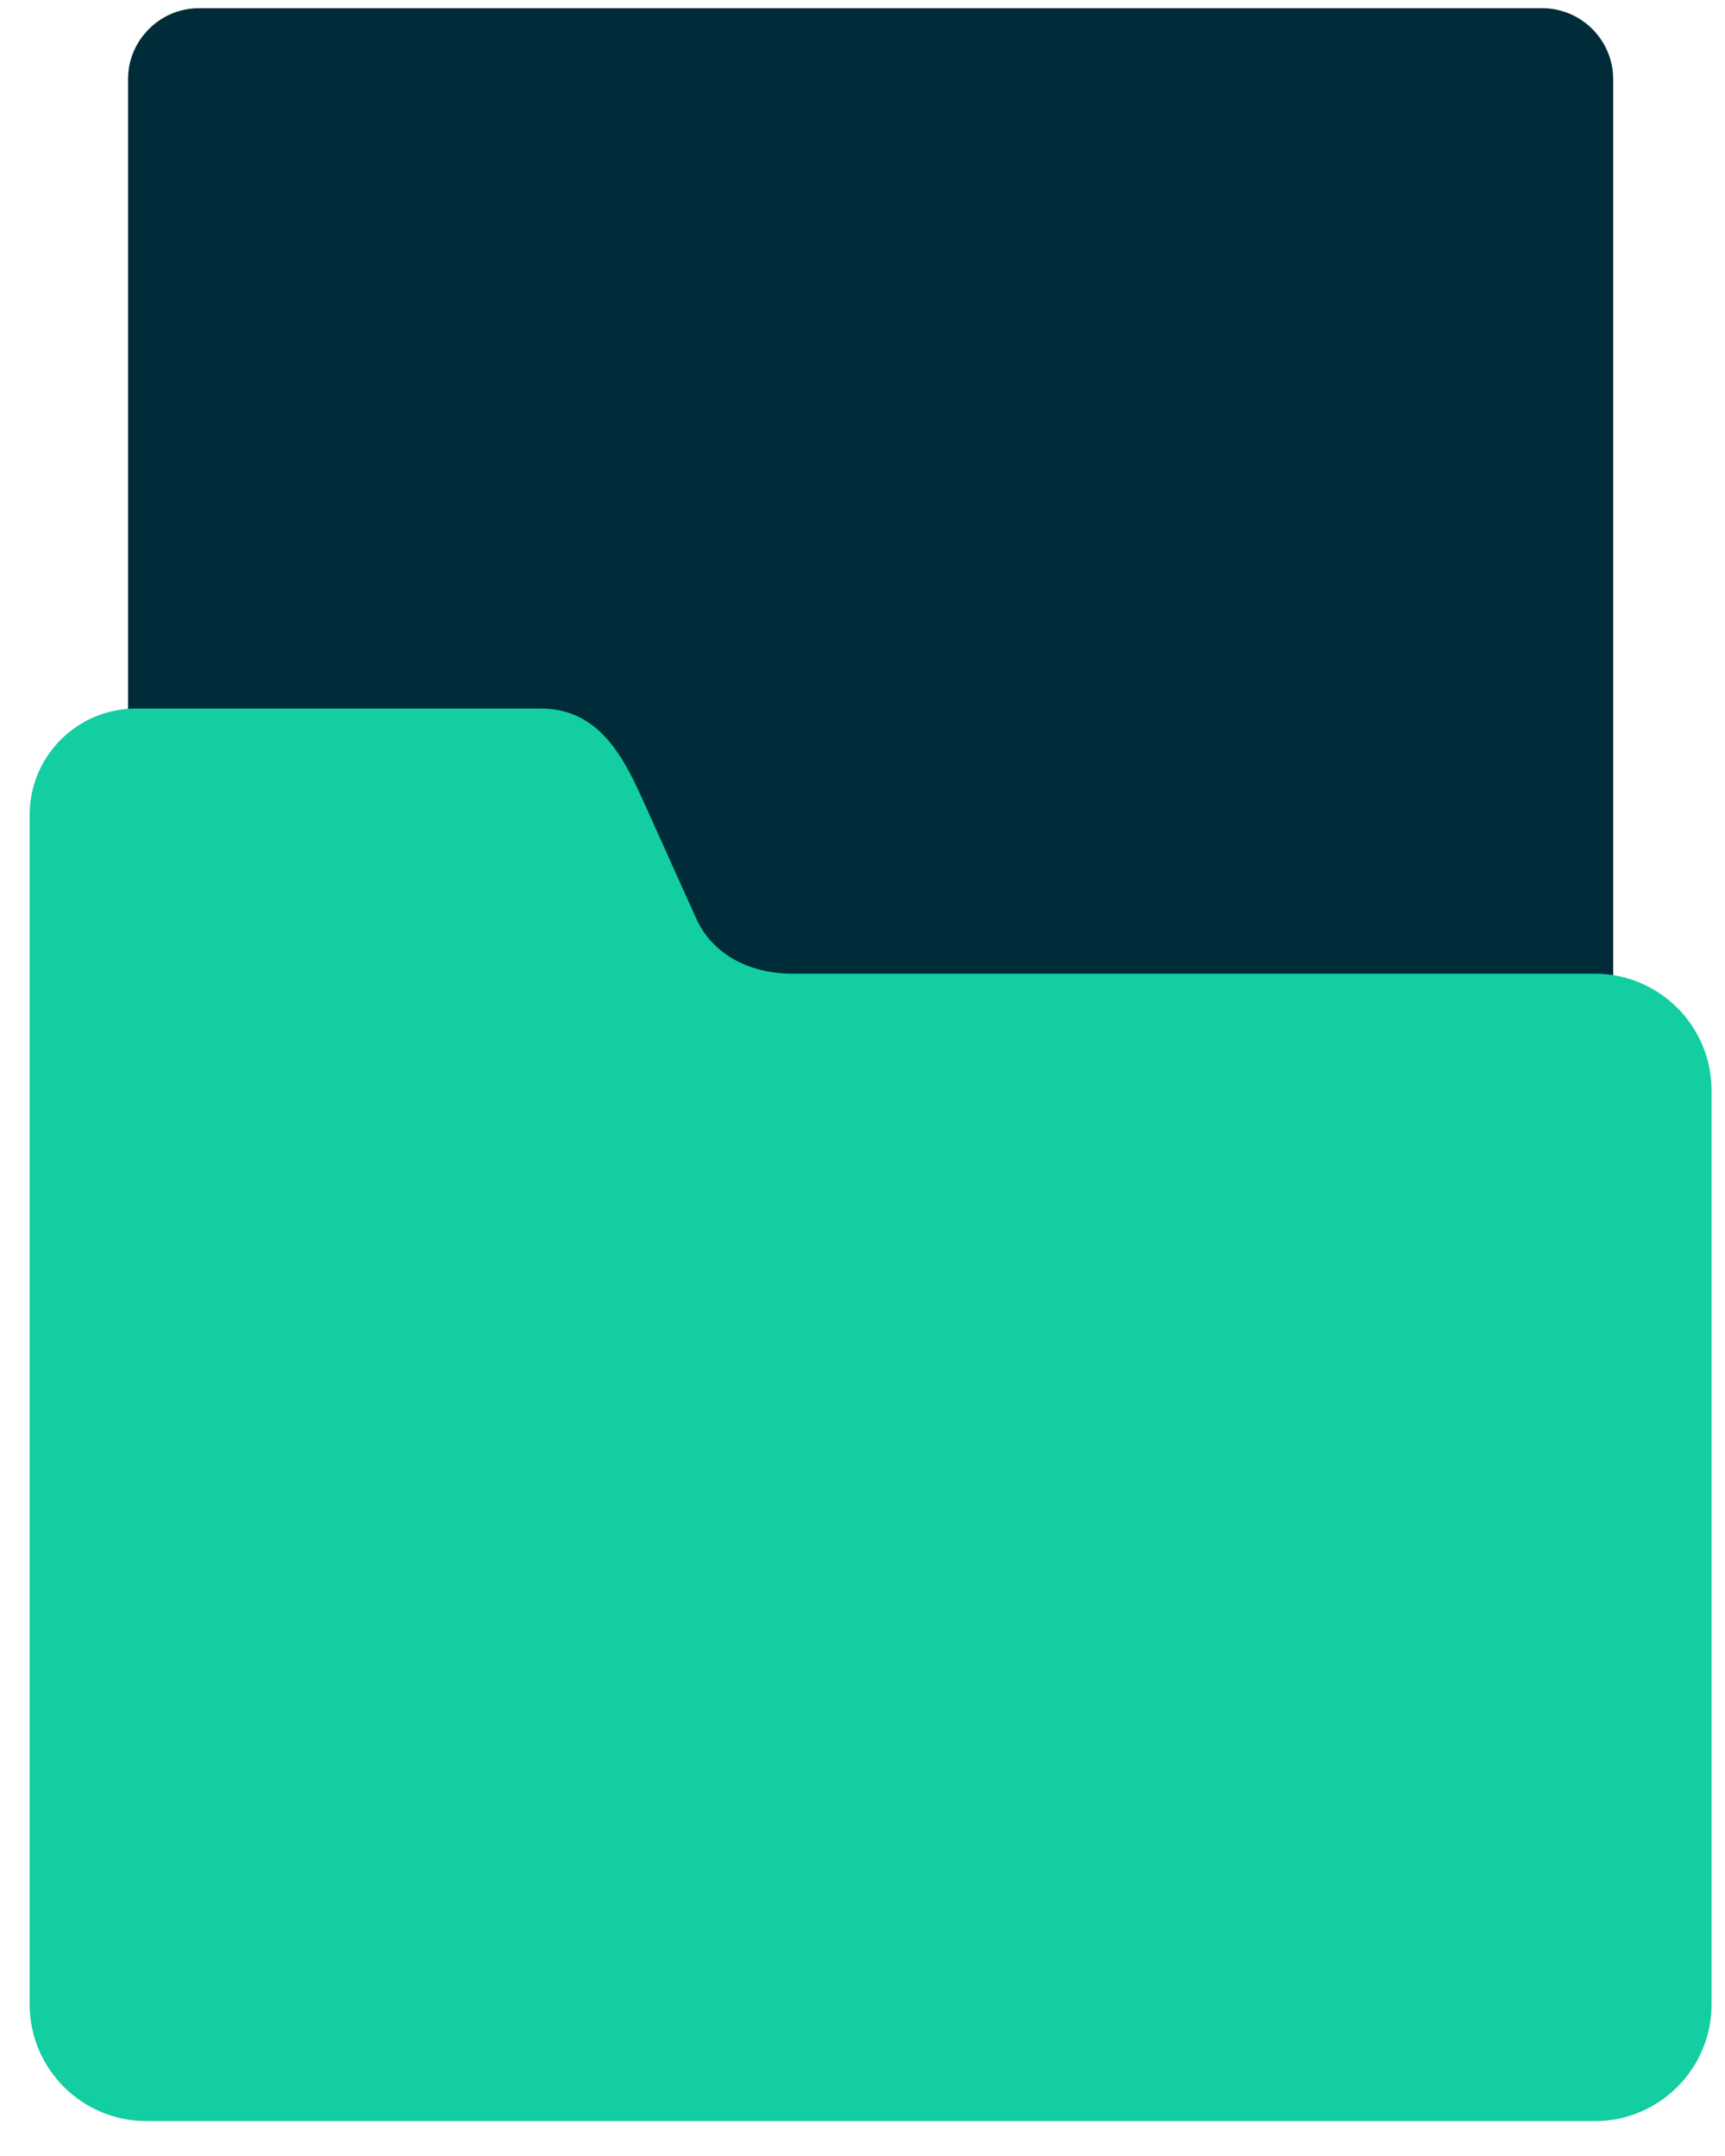 <svg width="40" height="50" viewBox="0 0 40 50" fill="none" xmlns="http://www.w3.org/2000/svg">
<path fill-rule="evenodd" clip-rule="evenodd" d="M37.407 1.837C37.407 0.929 36.668 0.19 35.76 0.19H33.538C33.538 0.19 33.537 0.19 33.536 0.19H4.615C4.176 0.19 3.763 0.362 3.452 0.674C3.141 0.985 2.969 1.398 2.969 1.837V16.966C2.969 17.262 3.208 17.501 3.503 17.501C3.799 17.501 4.327 17.694 4.327 17.398L5.428 17.877C5.428 17.724 6.062 18.274 6.171 18.164C6.281 18.055 6.425 17.994 6.579 17.994L17.95 23.359L33.001 23.115C33.001 23.411 33.241 23.649 33.536 23.649C33.831 23.649 34.071 23.41 34.071 23.114L35.764 23.648L36.027 23.047C36.346 23.047 36.195 22.872 36.195 23.191L36.338 23.115C36.338 23.411 36.578 23.649 36.873 23.649C37.169 23.649 37.407 23.41 37.407 23.115V1.837Z" fill="#002C3A"/>
<path fill-rule="evenodd" clip-rule="evenodd" d="M36.984 49.19H3.391C1.901 49.19 0.688 47.977 0.688 46.486V18.893C0.688 17.536 1.792 16.432 3.149 16.432H12.546C13.951 16.432 14.51 17.673 14.959 18.67L16.146 21.305C16.506 22.103 17.341 22.581 18.378 22.581H36.984C38.474 22.581 39.688 23.795 39.688 25.285V46.487C39.688 47.978 38.474 49.191 36.984 49.191V49.19Z" fill="#12CEA1"/>
</svg>
